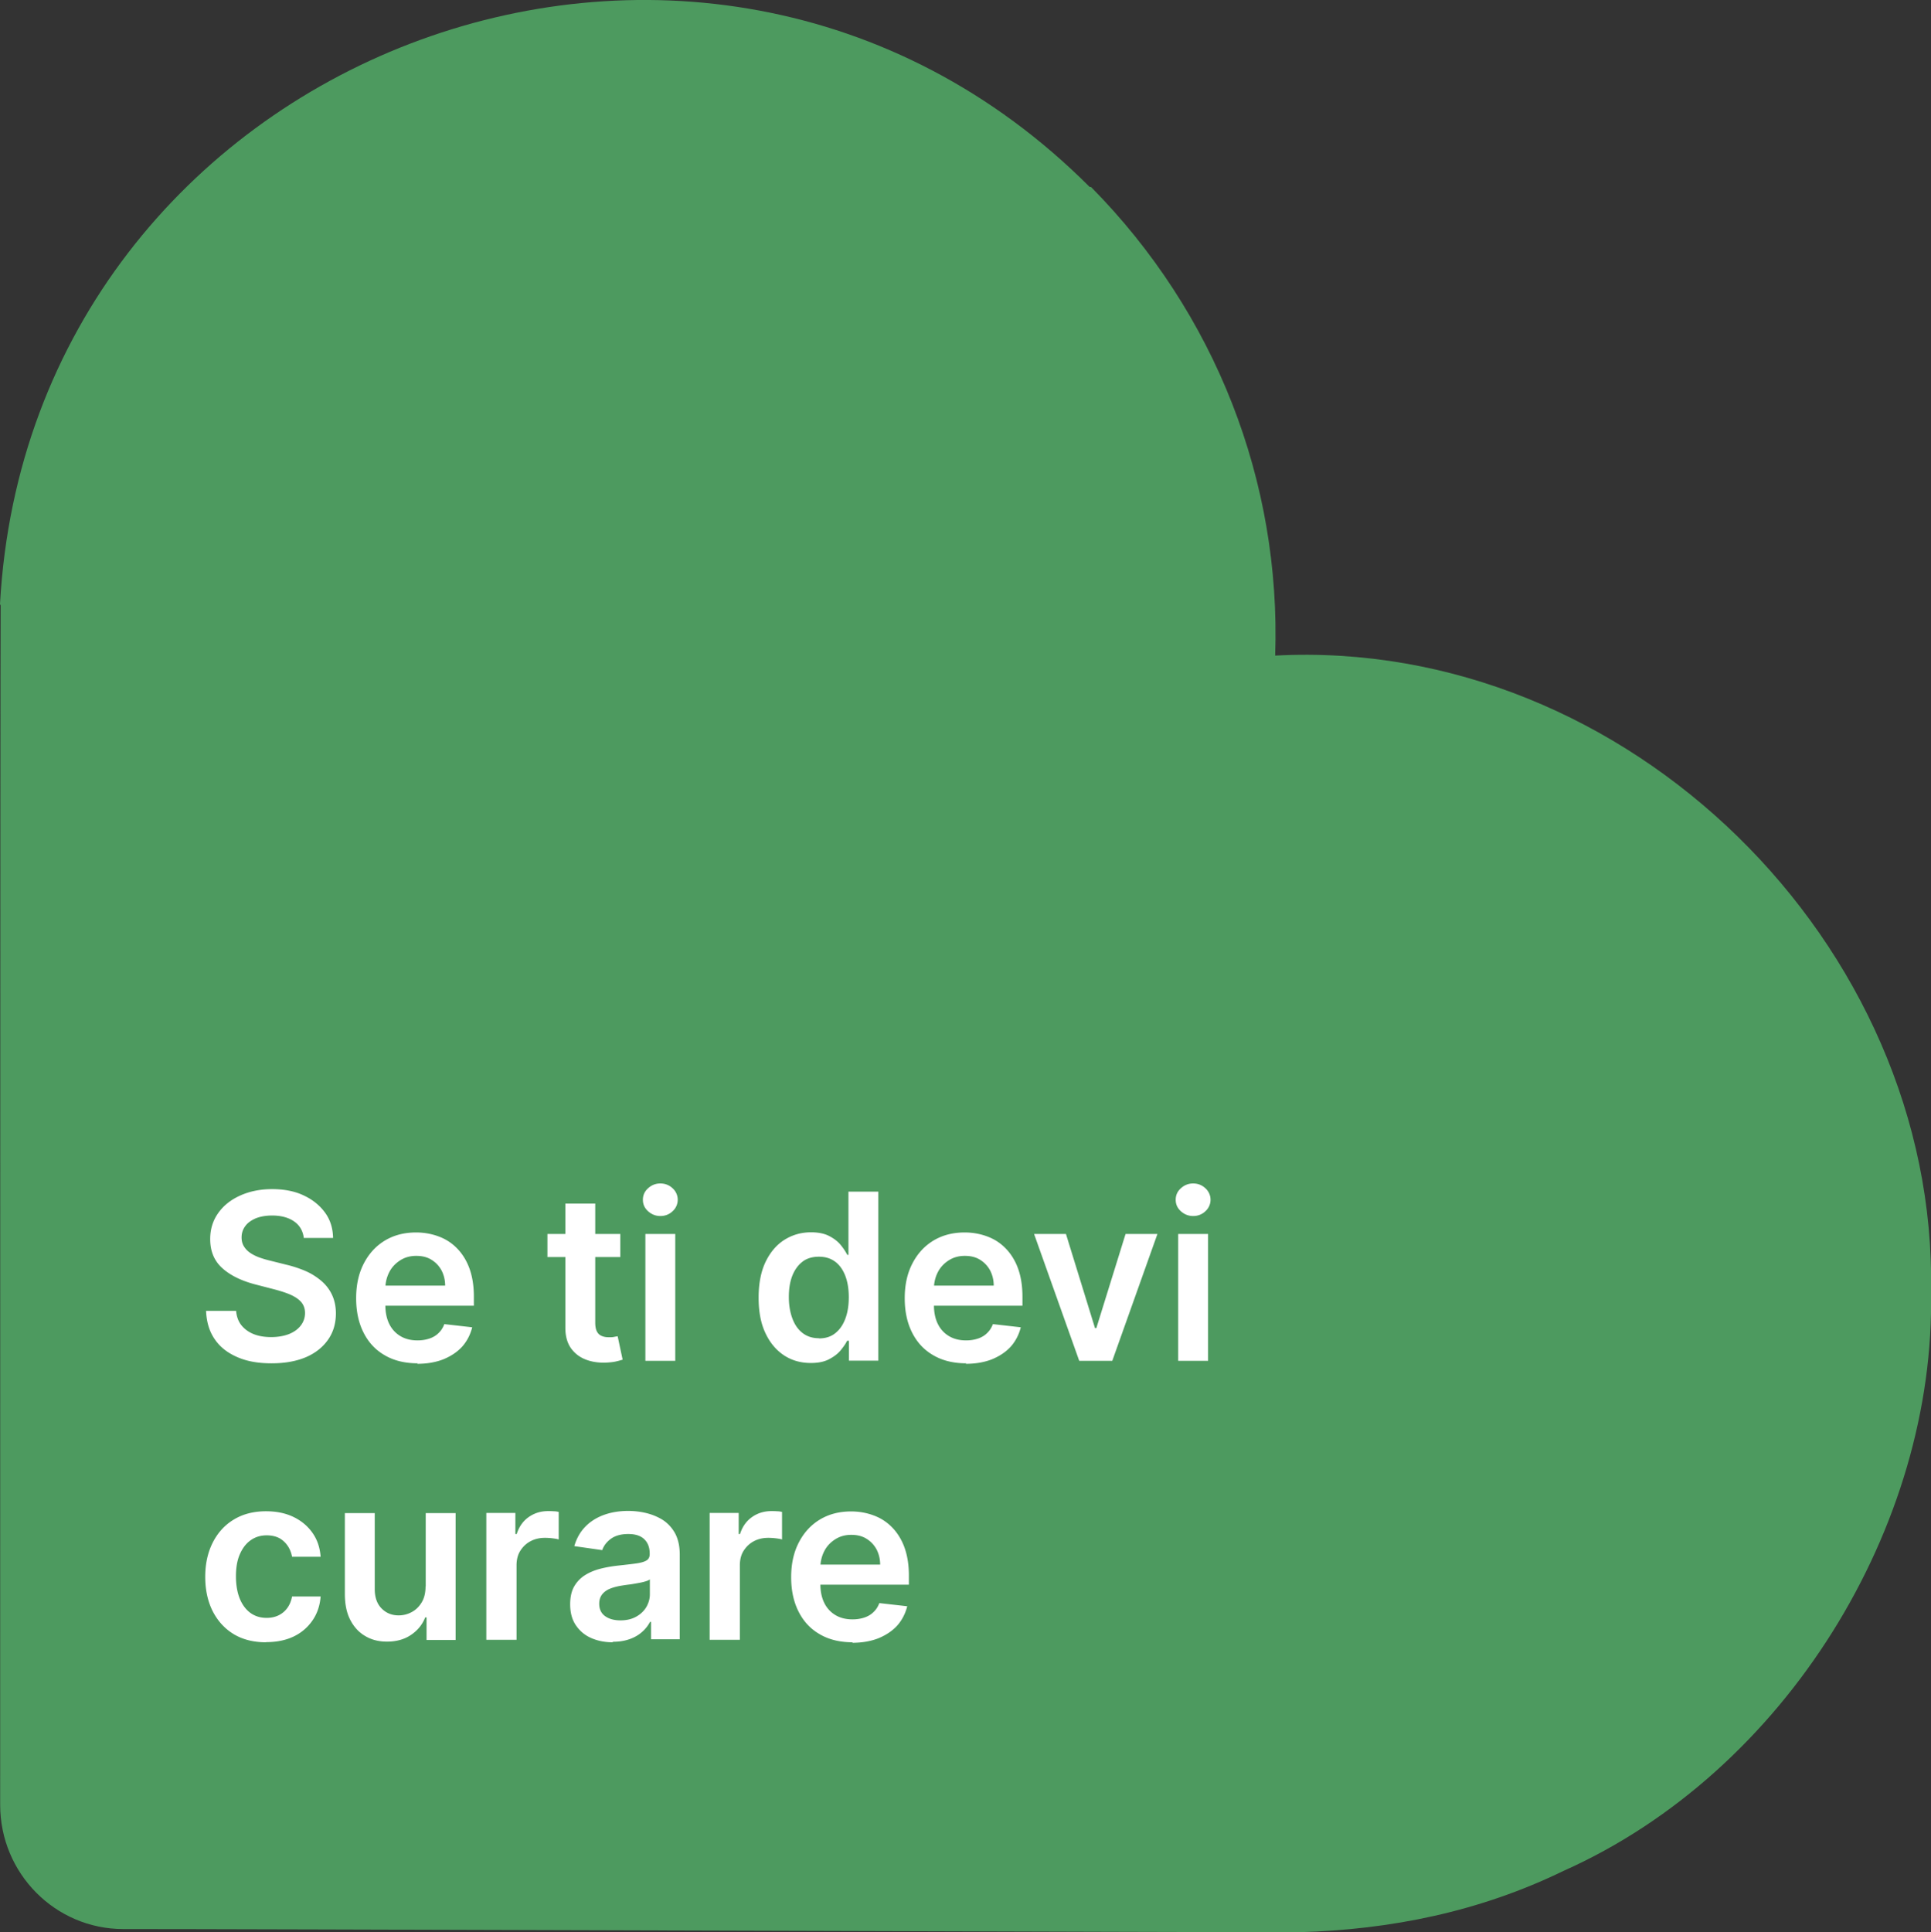 <svg id="Livello_2" data-name="Livello 2" xmlns="http://www.w3.org/2000/svg" viewBox="0 0 116.3 116.35"><rect x="0" y="0" width="116.3" height="116.35" fill="#333333" stroke="none"/><defs><style>.cls-2{stroke-width:0;fill:#fff}</style></defs><g id="Livello_1-2" data-name="Livello 1"><path d="M0 36.38c1.81-33.02 42.17-48.6 65.63-25.12h.08c7.51 7.6 11.45 17.76 11.09 28.22 21.24-1.12 39.91 17.44 39.5 38.32.28 14.08-8.72 28.89-22.14 34.87-5.04 2.45-10.4 3.54-15.95 3.69-.37.02-68.71-.21-70.68-.19h-.1c-4.1 0-7.42-3.35-7.42-7.48 0 0 0-67.91.03-72.23L0 36.38z" stroke-width="0" fill="#4d9a5f" fill-rule="evenodd"/><path class="cls-2" d="M18.3 74.57c-.05-.43-.24-.77-.58-1.01-.34-.24-.79-.36-1.33-.36-.38 0-.71.06-.99.17-.27.12-.49.27-.63.47-.15.2-.22.43-.22.68 0 .21.05.4.15.55.1.16.23.29.4.4.17.11.36.2.56.27s.41.13.62.18l.96.24c.38.09.75.21 1.11.36.36.15.68.35.96.58s.51.51.67.84.25.71.25 1.15c0 .6-.15 1.12-.46 1.57s-.75.81-1.32 1.06c-.58.25-1.27.38-2.09.38s-1.48-.12-2.06-.37c-.58-.25-1.04-.6-1.36-1.07-.33-.47-.5-1.04-.53-1.72h1.81c.03.35.14.65.33.88s.44.41.75.53c.31.12.66.17 1.04.17s.75-.06 1.06-.18c.3-.12.54-.29.71-.51.17-.22.26-.47.26-.76 0-.27-.08-.48-.23-.66-.15-.17-.37-.32-.64-.44s-.59-.22-.96-.32l-1.16-.3c-.84-.22-1.5-.54-1.99-.98-.49-.44-.73-1.02-.73-1.75 0-.6.16-1.12.49-1.58s.77-.8 1.33-1.05 1.2-.38 1.91-.38 1.36.12 1.9.38c.54.25.97.6 1.29 1.04s.47.95.48 1.52h-1.77zM25.16 82.1c-.77 0-1.43-.16-1.98-.48-.56-.32-.98-.77-1.28-1.36-.3-.59-.45-1.28-.45-2.08s.15-1.48.45-2.07c.3-.59.72-1.06 1.26-1.39.54-.33 1.17-.5 1.9-.5.47 0 .92.08 1.33.23.42.15.79.38 1.11.7s.58.72.76 1.2.28 1.06.28 1.73v.55h-6.26v-1.21h4.53c0-.34-.08-.65-.22-.92-.15-.27-.35-.48-.61-.64-.26-.16-.56-.23-.91-.23-.37 0-.69.09-.97.27s-.5.41-.65.7c-.15.29-.23.6-.24.94v1.06c0 .44.08.82.24 1.14.16.32.39.56.68.73.29.17.63.25 1.02.25.26 0 .5-.04.71-.11s.4-.18.55-.33c.16-.15.27-.33.35-.54l1.68.19c-.11.44-.31.83-.6 1.16-.3.33-.68.58-1.14.77-.46.18-.99.27-1.58.27zM37.36 74.31v1.39h-4.39v-1.39h4.39zm-3.31-1.83h1.8v7.17c0 .24.04.43.11.55.07.13.17.21.3.26.12.05.26.07.41.07.11 0 .22 0 .31-.02s.17-.03.22-.04l.3 1.41c-.1.03-.23.07-.41.11-.18.04-.39.06-.65.07-.45.01-.86-.06-1.22-.21s-.65-.39-.86-.7c-.21-.32-.31-.72-.31-1.19v-7.47zM39.77 73.23c-.28 0-.53-.1-.74-.29-.21-.19-.31-.42-.31-.69s.1-.5.31-.69c.21-.19.45-.29.74-.29s.54.1.74.29a.927.927 0 010 1.38c-.2.19-.45.29-.74.29zm-.9 8.72v-7.64h1.8v7.64h-1.8zM48.83 82.08c-.6 0-1.14-.15-1.61-.46-.47-.31-.85-.76-1.12-1.34-.28-.59-.41-1.3-.41-2.14s.14-1.57.42-2.15c.28-.58.66-1.03 1.14-1.33.48-.3 1.01-.45 1.6-.45.45 0 .82.08 1.1.23.29.15.52.33.69.54.17.21.3.41.39.59h.07v-3.81h1.8v10.18h-1.77v-1.2h-.11c-.09.19-.23.38-.4.59-.18.21-.41.38-.7.53-.29.15-.65.22-1.09.22zm.5-1.48c.38 0 .71-.1.97-.31.27-.21.47-.5.61-.87s.21-.8.21-1.3-.07-.92-.21-1.29c-.14-.36-.34-.65-.61-.85-.27-.2-.59-.3-.98-.3s-.74.1-1 .31c-.27.21-.47.5-.61.86-.14.37-.2.79-.2 1.26s.07.9.21 1.28.34.67.61.88c.27.21.6.32 1 .32zM58.2 82.1c-.77 0-1.43-.16-1.98-.48-.56-.32-.98-.77-1.28-1.36-.3-.59-.45-1.28-.45-2.08s.15-1.48.45-2.07c.3-.59.72-1.06 1.26-1.39.54-.33 1.17-.5 1.9-.5.47 0 .92.08 1.33.23.42.15.79.38 1.11.7s.58.72.76 1.2.28 1.06.28 1.73v.55h-6.26v-1.21h4.53c0-.34-.08-.65-.22-.92-.15-.27-.35-.48-.61-.64-.26-.16-.56-.23-.91-.23-.37 0-.69.09-.97.27s-.5.41-.65.7c-.15.29-.23.6-.24.94v1.06c0 .44.08.82.24 1.14.16.32.39.56.68.73.29.17.63.25 1.02.25.26 0 .5-.04.71-.11s.4-.18.55-.33c.16-.15.27-.33.35-.54l1.68.19c-.11.44-.31.83-.6 1.16-.3.33-.68.58-1.14.77-.46.18-.99.27-1.58.27zM69.71 74.31l-2.72 7.64H65l-2.72-7.64h1.92l1.75 5.67h.08l1.76-5.67h1.91zM71.86 73.23c-.28 0-.53-.1-.74-.29-.21-.19-.31-.42-.31-.69s.1-.5.31-.69c.21-.19.45-.29.74-.29s.54.1.74.29a.927.927 0 010 1.38c-.2.19-.45.29-.74.29zm-.9 8.72v-7.64h1.8v7.64h-1.8zM16.02 98.9c-.76 0-1.42-.17-1.96-.5-.54-.33-.96-.8-1.26-1.39-.29-.59-.44-1.27-.44-2.05s.15-1.46.45-2.06c.3-.59.72-1.06 1.27-1.39.54-.33 1.19-.5 1.94-.5.62 0 1.17.11 1.65.34.48.23.86.55 1.15.96s.45.89.49 1.44h-1.72c-.07-.37-.23-.68-.49-.92-.26-.25-.61-.37-1.04-.37-.37 0-.69.1-.97.3s-.49.48-.65.85-.23.81-.23 1.32.08.97.23 1.34c.15.37.37.66.64.86.28.2.6.3.98.3.27 0 .5-.05.71-.15.21-.1.39-.25.53-.44s.24-.43.29-.7h1.72c-.04.54-.2 1.02-.48 1.43s-.65.74-1.12.97c-.47.23-1.03.35-1.67.35zM25.64 95.54v-4.42h1.8v7.64h-1.75V97.4h-.08c-.17.43-.45.78-.85 1.05-.39.27-.88.41-1.45.41-.5 0-.94-.11-1.32-.34-.38-.22-.68-.55-.9-.98-.22-.43-.32-.95-.32-1.56v-4.86h1.8v4.58c0 .48.13.87.4 1.15.27.28.61.43 1.04.43.27 0 .52-.06.77-.19s.45-.32.61-.58.24-.58.24-.97zM29.29 98.75v-7.64h1.75v1.27h.08c.14-.44.38-.78.72-1.02s.73-.36 1.17-.36c.1 0 .21 0 .33.01.12 0 .23.02.31.04v1.66c-.08-.03-.2-.05-.36-.07-.16-.02-.32-.03-.47-.03-.33 0-.62.07-.88.21-.26.14-.46.34-.61.58s-.22.54-.22.86v4.49h-1.8zM36.9 98.9c-.48 0-.92-.09-1.3-.26-.39-.17-.69-.43-.92-.77s-.34-.76-.34-1.26c0-.43.08-.79.24-1.07s.38-.51.65-.68c.27-.17.58-.3.93-.39s.71-.15 1.08-.19c.45-.05.81-.09 1.09-.13s.48-.1.61-.18c.13-.08.19-.21.19-.38v-.03c0-.37-.11-.66-.33-.87-.22-.21-.54-.31-.96-.31-.44 0-.79.1-1.05.29s-.43.42-.52.68l-1.68-.24c.13-.46.35-.85.66-1.17.3-.31.68-.55 1.12-.71.44-.16.93-.24 1.46-.24.37 0 .73.04 1.1.13.36.09.7.23 1 .42.3.2.54.46.73.8.18.34.28.76.28 1.27v5.11h-1.73v-1.05h-.06c-.11.21-.26.41-.46.59s-.44.33-.74.44c-.3.11-.64.17-1.04.17zm.47-1.32c.36 0 .67-.07.94-.22.26-.14.47-.34.61-.57.14-.24.22-.5.22-.78v-.9c-.06.05-.15.09-.29.13-.13.04-.28.07-.45.1-.17.03-.33.06-.49.08-.16.02-.3.04-.42.06-.27.04-.51.1-.72.18-.21.08-.38.2-.5.35-.12.15-.18.34-.18.57 0 .33.12.58.36.75.24.17.55.25.92.25zM42.74 98.75v-7.64h1.75v1.27h.08c.14-.44.38-.78.72-1.02s.73-.36 1.17-.36c.1 0 .21 0 .33.01.12 0 .23.02.31.04v1.66c-.08-.03-.2-.05-.36-.07-.16-.02-.32-.03-.47-.03-.33 0-.62.07-.88.21-.26.14-.46.34-.61.58s-.22.54-.22.86v4.49h-1.8zM51.36 98.9c-.77 0-1.43-.16-1.98-.48-.56-.32-.98-.77-1.28-1.36-.3-.59-.45-1.28-.45-2.08s.15-1.48.45-2.07c.3-.59.72-1.06 1.26-1.39.54-.33 1.17-.5 1.9-.5.47 0 .92.08 1.33.23.42.15.79.38 1.11.7s.58.72.76 1.2.28 1.06.28 1.73v.55h-6.26v-1.21h4.53c0-.34-.08-.65-.22-.92-.15-.27-.35-.48-.61-.64-.26-.16-.56-.23-.91-.23-.37 0-.69.09-.97.27s-.5.41-.65.7c-.15.29-.23.6-.24.94v1.06c0 .44.08.82.24 1.14.16.32.39.56.68.73.29.17.63.25 1.02.25.26 0 .5-.04.71-.11s.4-.18.55-.33c.16-.15.27-.33.35-.54l1.68.19c-.11.44-.31.83-.6 1.16-.3.33-.68.58-1.14.77-.46.18-.99.27-1.58.27z"/></g></svg>